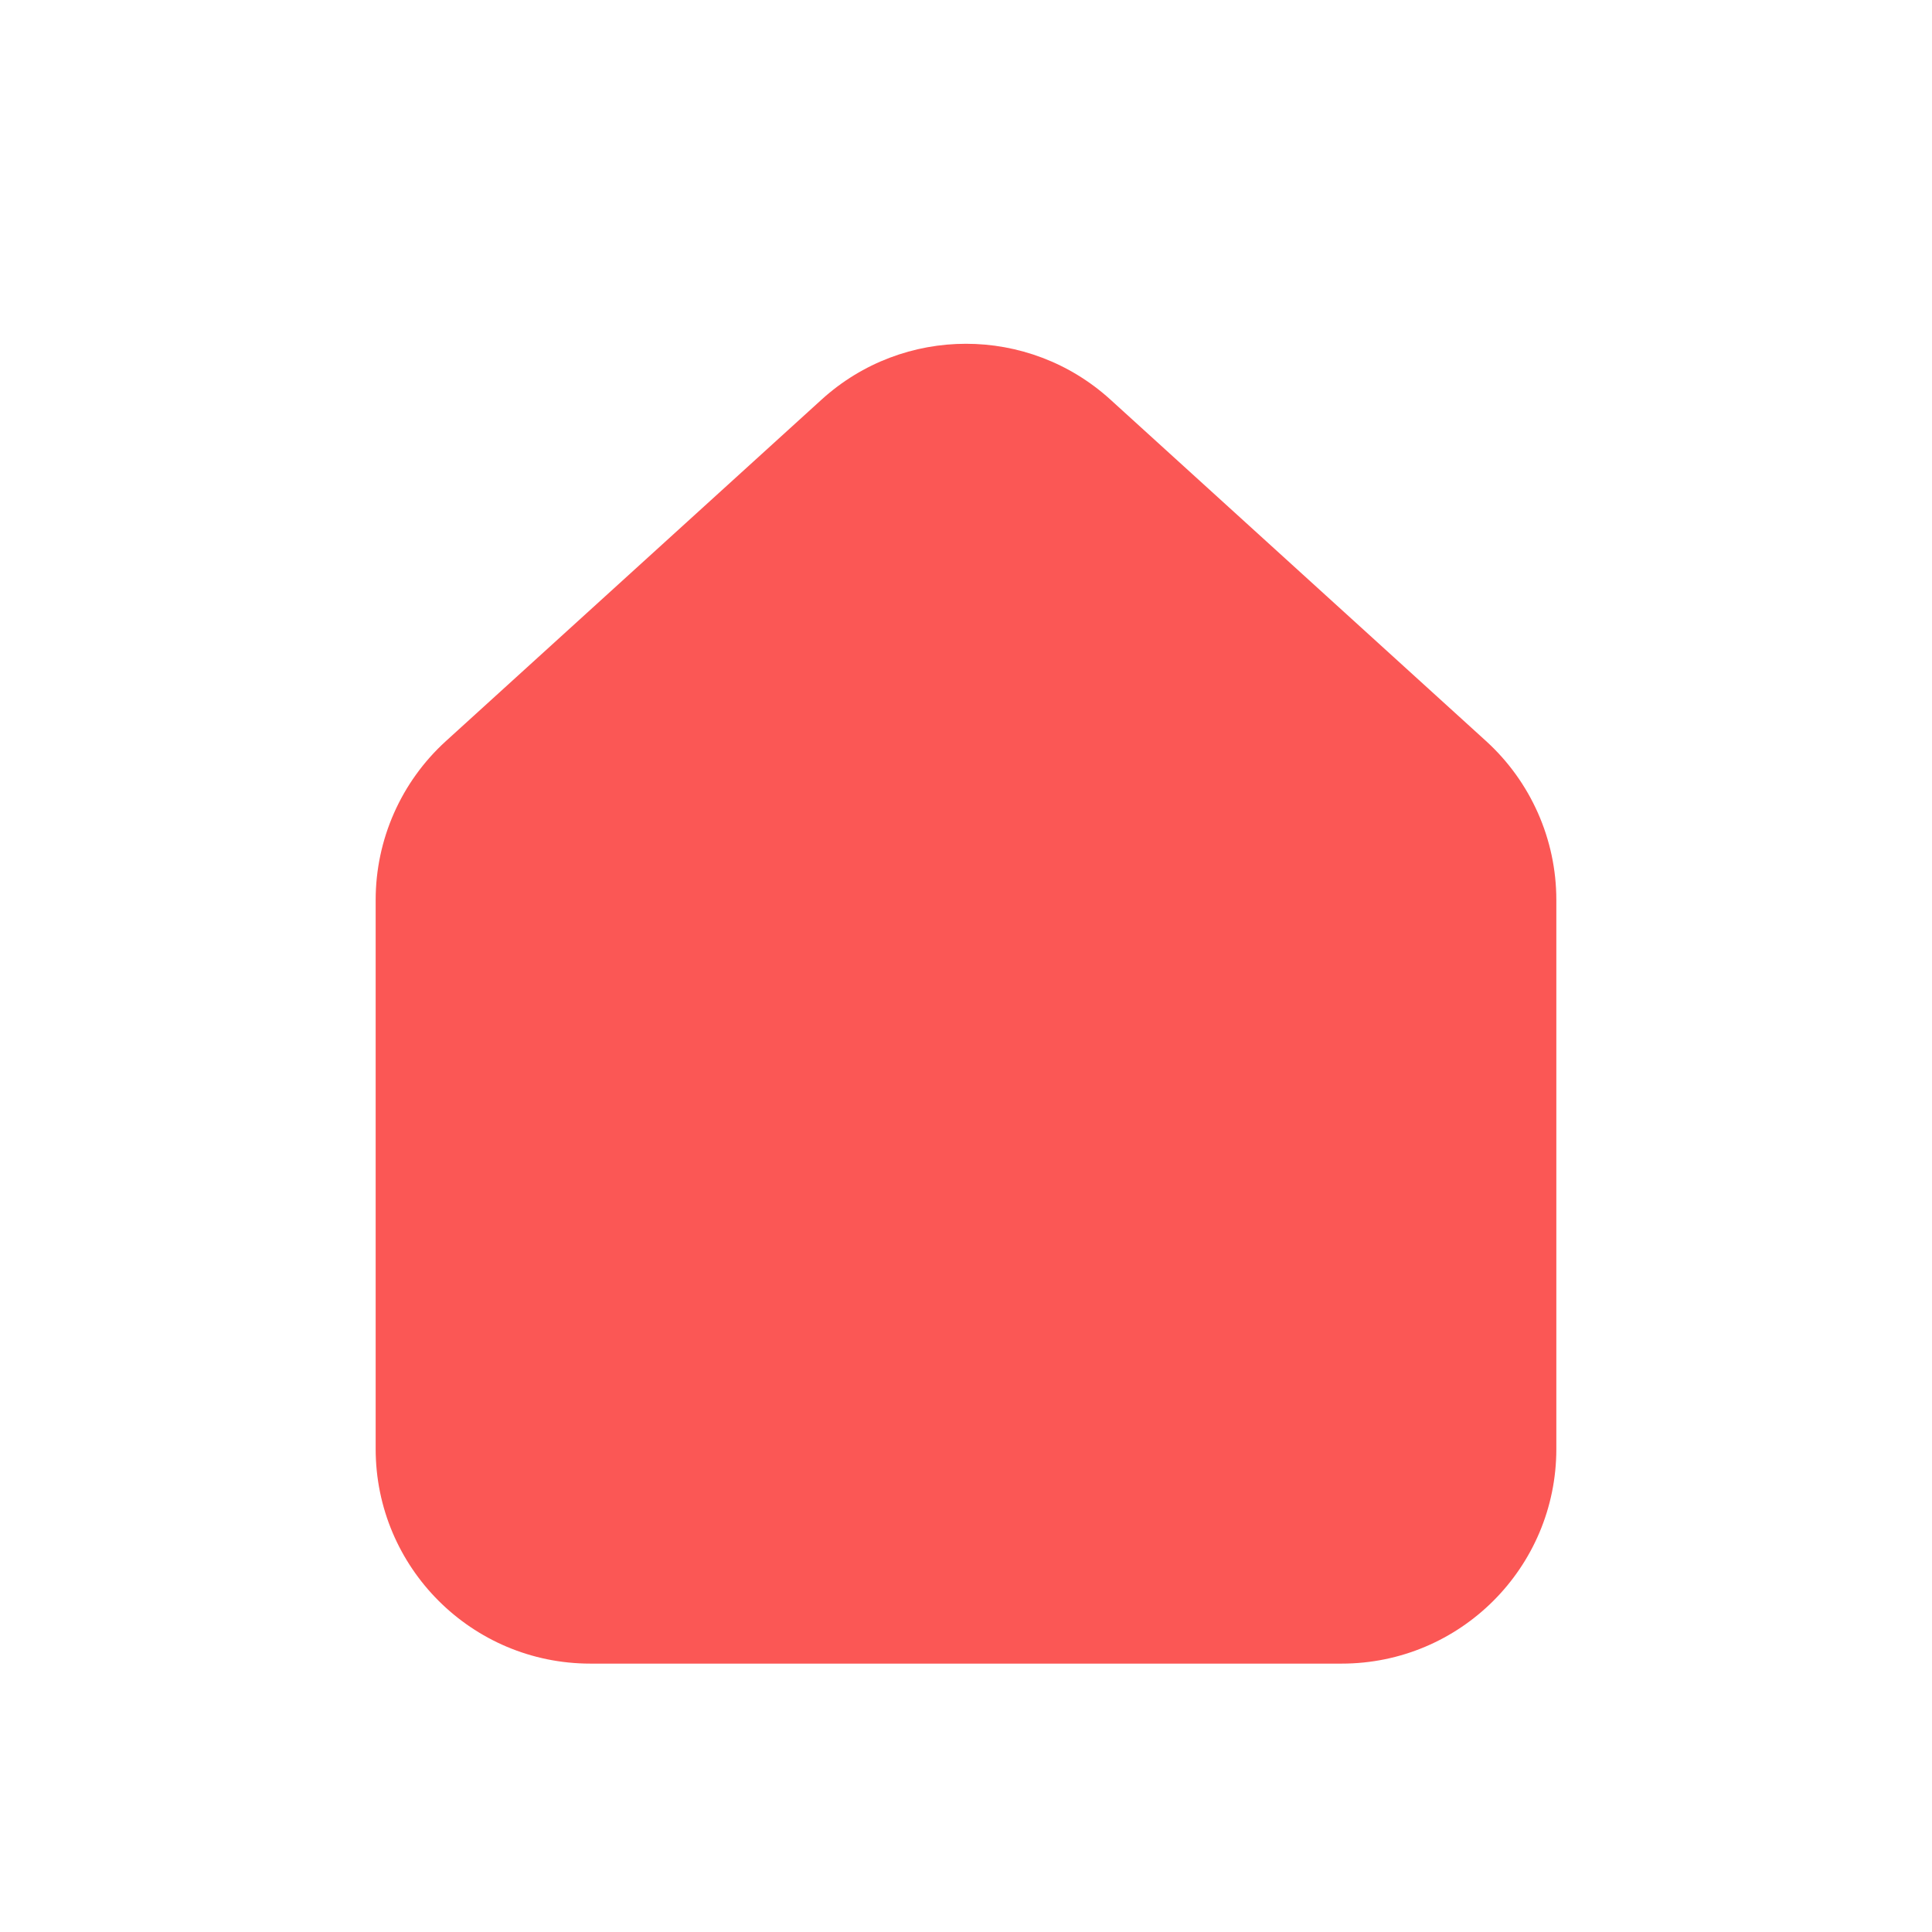 <svg xmlns="http://www.w3.org/2000/svg" width="36" height="36" viewBox="0 0 36 36" fill="none">
<path d="M7 16.769C7 15.642 7.475 14.567 8.309 13.809L15.309 7.446C16.835 6.059 19.165 6.059 20.691 7.446L27.691 13.809C28.524 14.567 29 15.642 29 16.769V26.999C29 29.208 27.209 30.999 25 30.999H11C8.791 30.999 7 29.208 7 26.999V16.769Z" fill="#FB5755"/>
</svg>